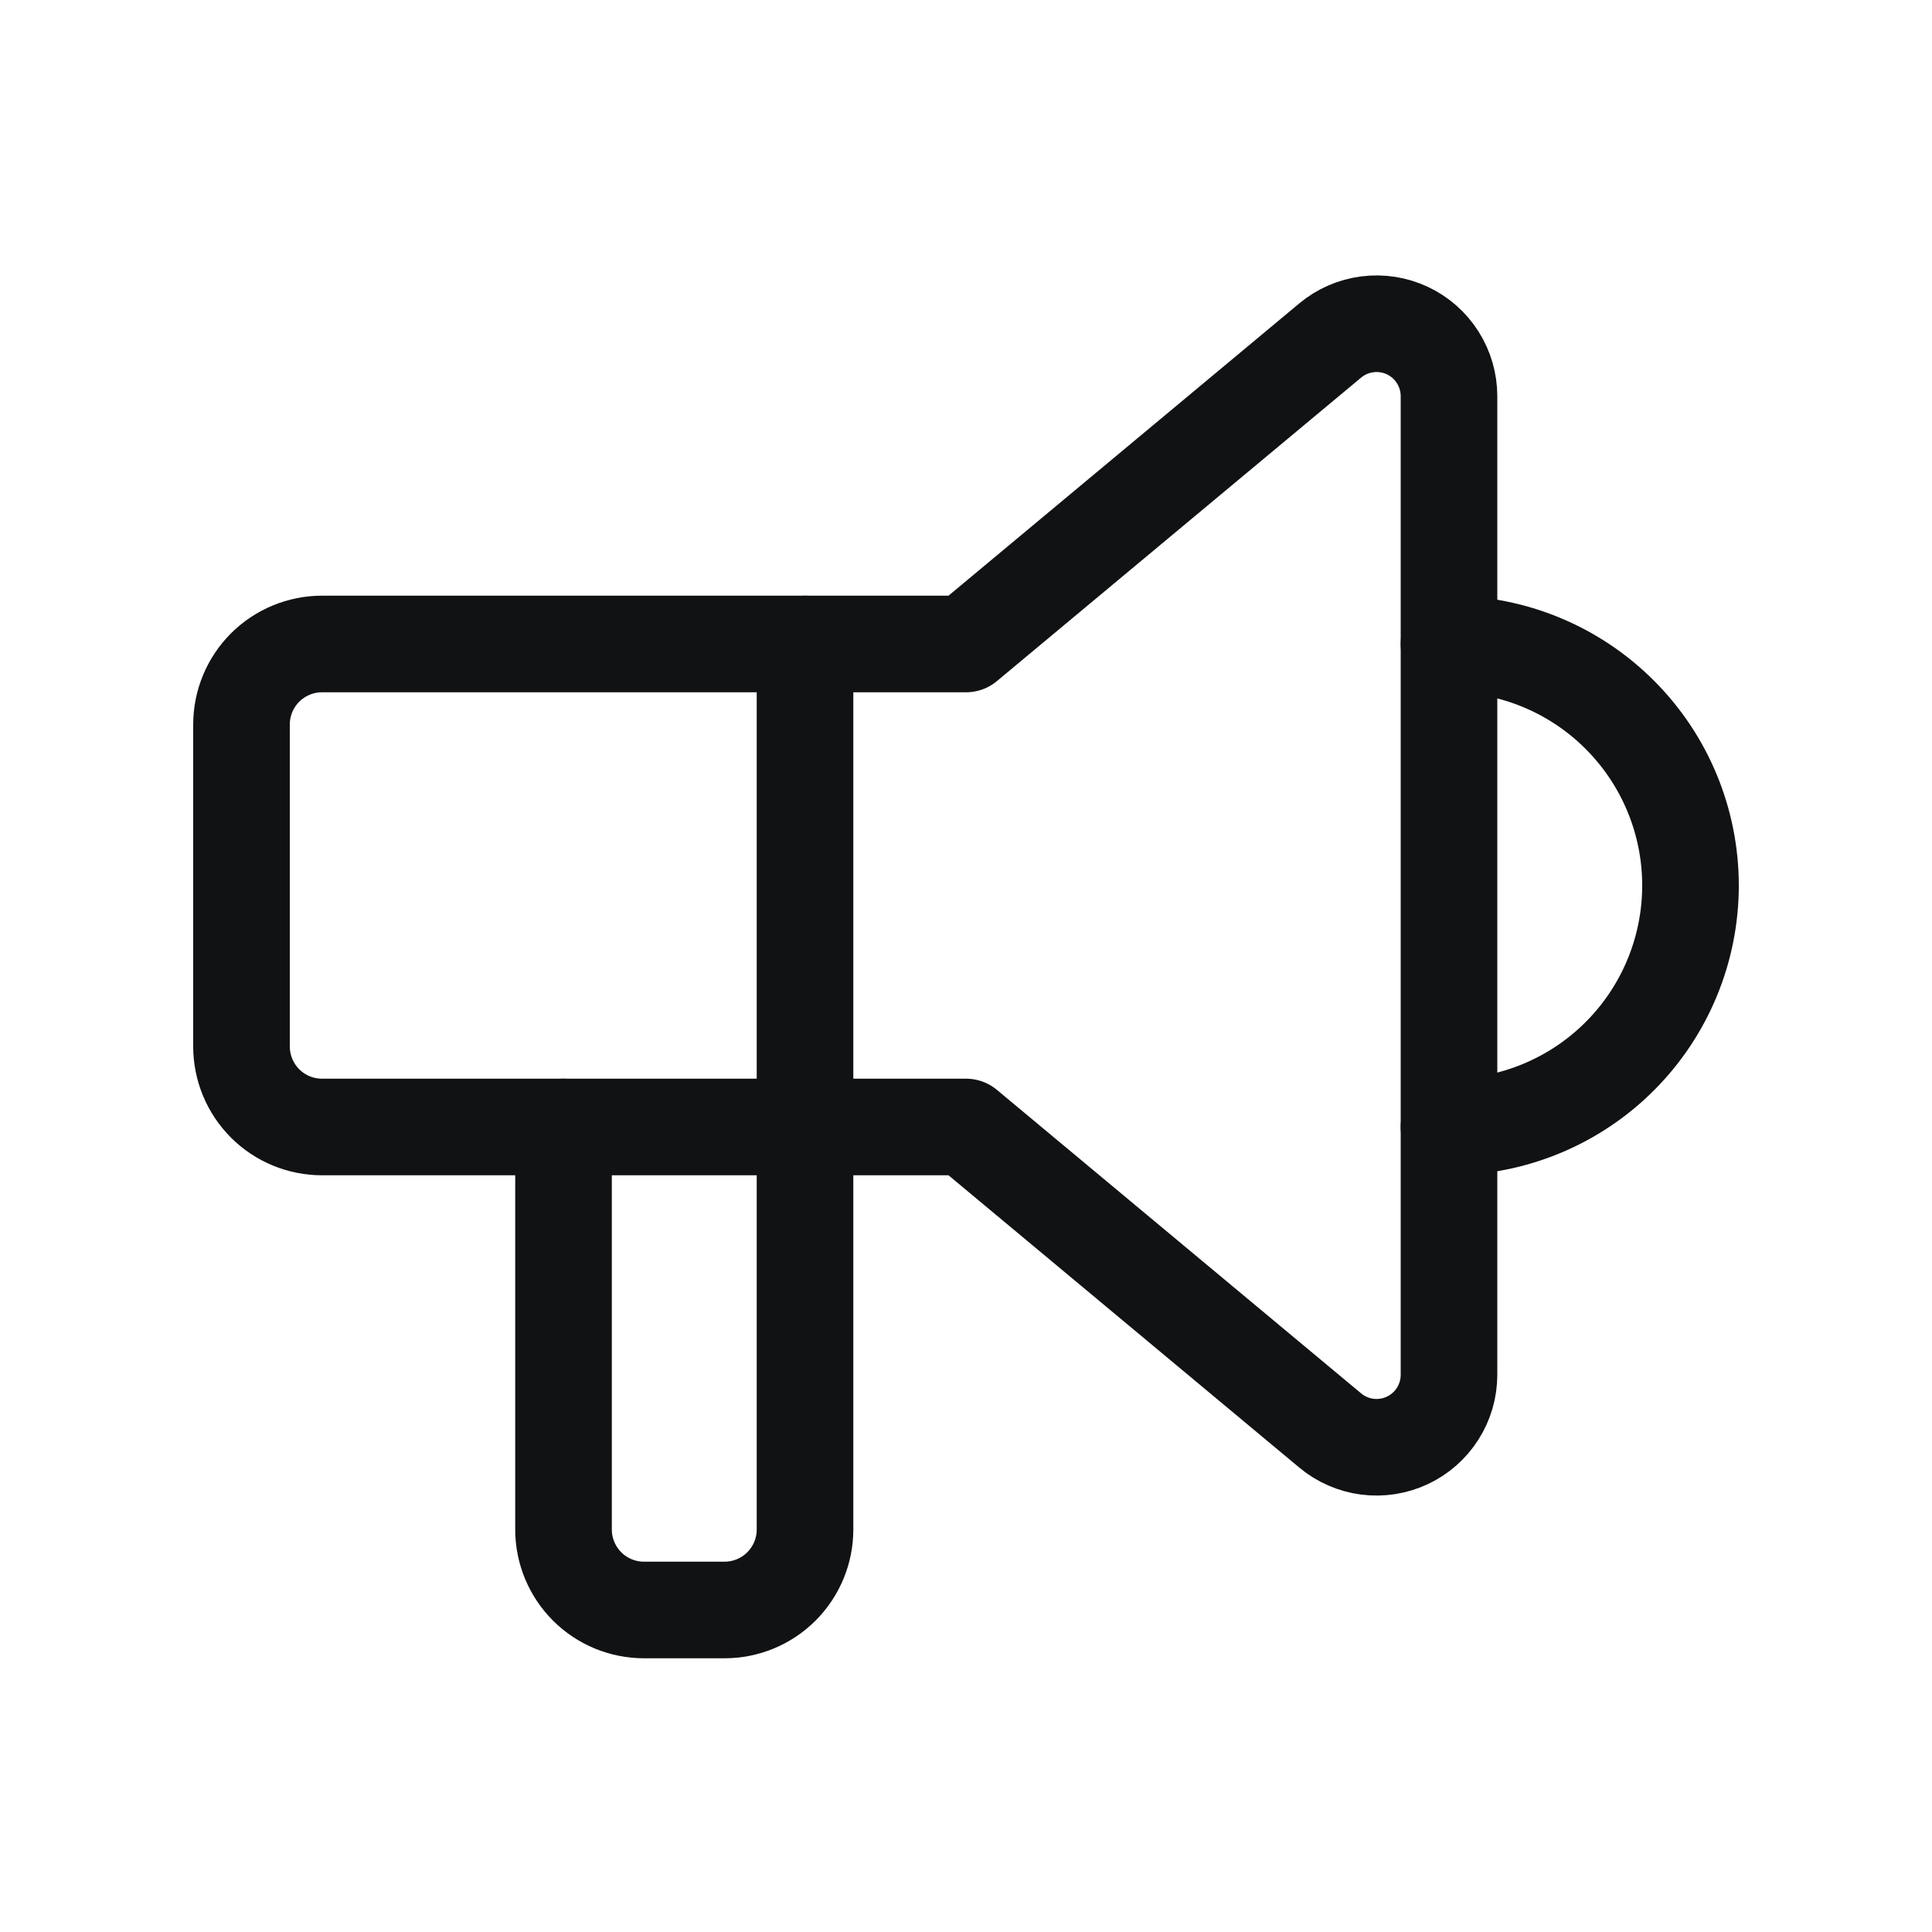 <svg width="40" height="40" viewBox="0 0 40 40" fill="none" xmlns="http://www.w3.org/2000/svg">
<path d="M30 13.333C31.326 13.333 32.598 13.86 33.535 14.798C34.473 15.735 35 17.007 35 18.333C35 19.659 34.473 20.931 33.535 21.869C32.598 22.806 31.326 23.333 30 23.333" stroke="#111213" stroke-width="2" stroke-linecap="round" stroke-linejoin="round"/>
<path d="M16.667 13.333V31.667C16.667 32.109 16.491 32.532 16.179 32.845C15.866 33.158 15.442 33.333 15 33.333H13.334C12.892 33.333 12.468 33.158 12.155 32.845C11.843 32.532 11.667 32.109 11.667 31.667V23.333" stroke="#111213" stroke-width="2" stroke-linecap="round" stroke-linejoin="round"/>
<path d="M20 13.333L27.54 7.05C27.759 6.867 28.026 6.751 28.308 6.715C28.591 6.678 28.879 6.723 29.137 6.844C29.395 6.965 29.613 7.157 29.766 7.398C29.919 7.639 30 7.918 30 8.203V28.463C30 28.748 29.919 29.028 29.766 29.268C29.613 29.509 29.395 29.701 29.137 29.822C28.879 29.943 28.591 29.988 28.308 29.952C28.026 29.915 27.759 29.799 27.54 29.616L20 23.333H6.667C6.225 23.333 5.801 23.158 5.488 22.845C5.176 22.532 5 22.108 5 21.666V15C5 14.558 5.176 14.134 5.488 13.821C5.801 13.509 6.225 13.333 6.667 13.333H20Z" stroke="#111213" stroke-width="2" stroke-linecap="round" stroke-linejoin="round"/>
</svg>
